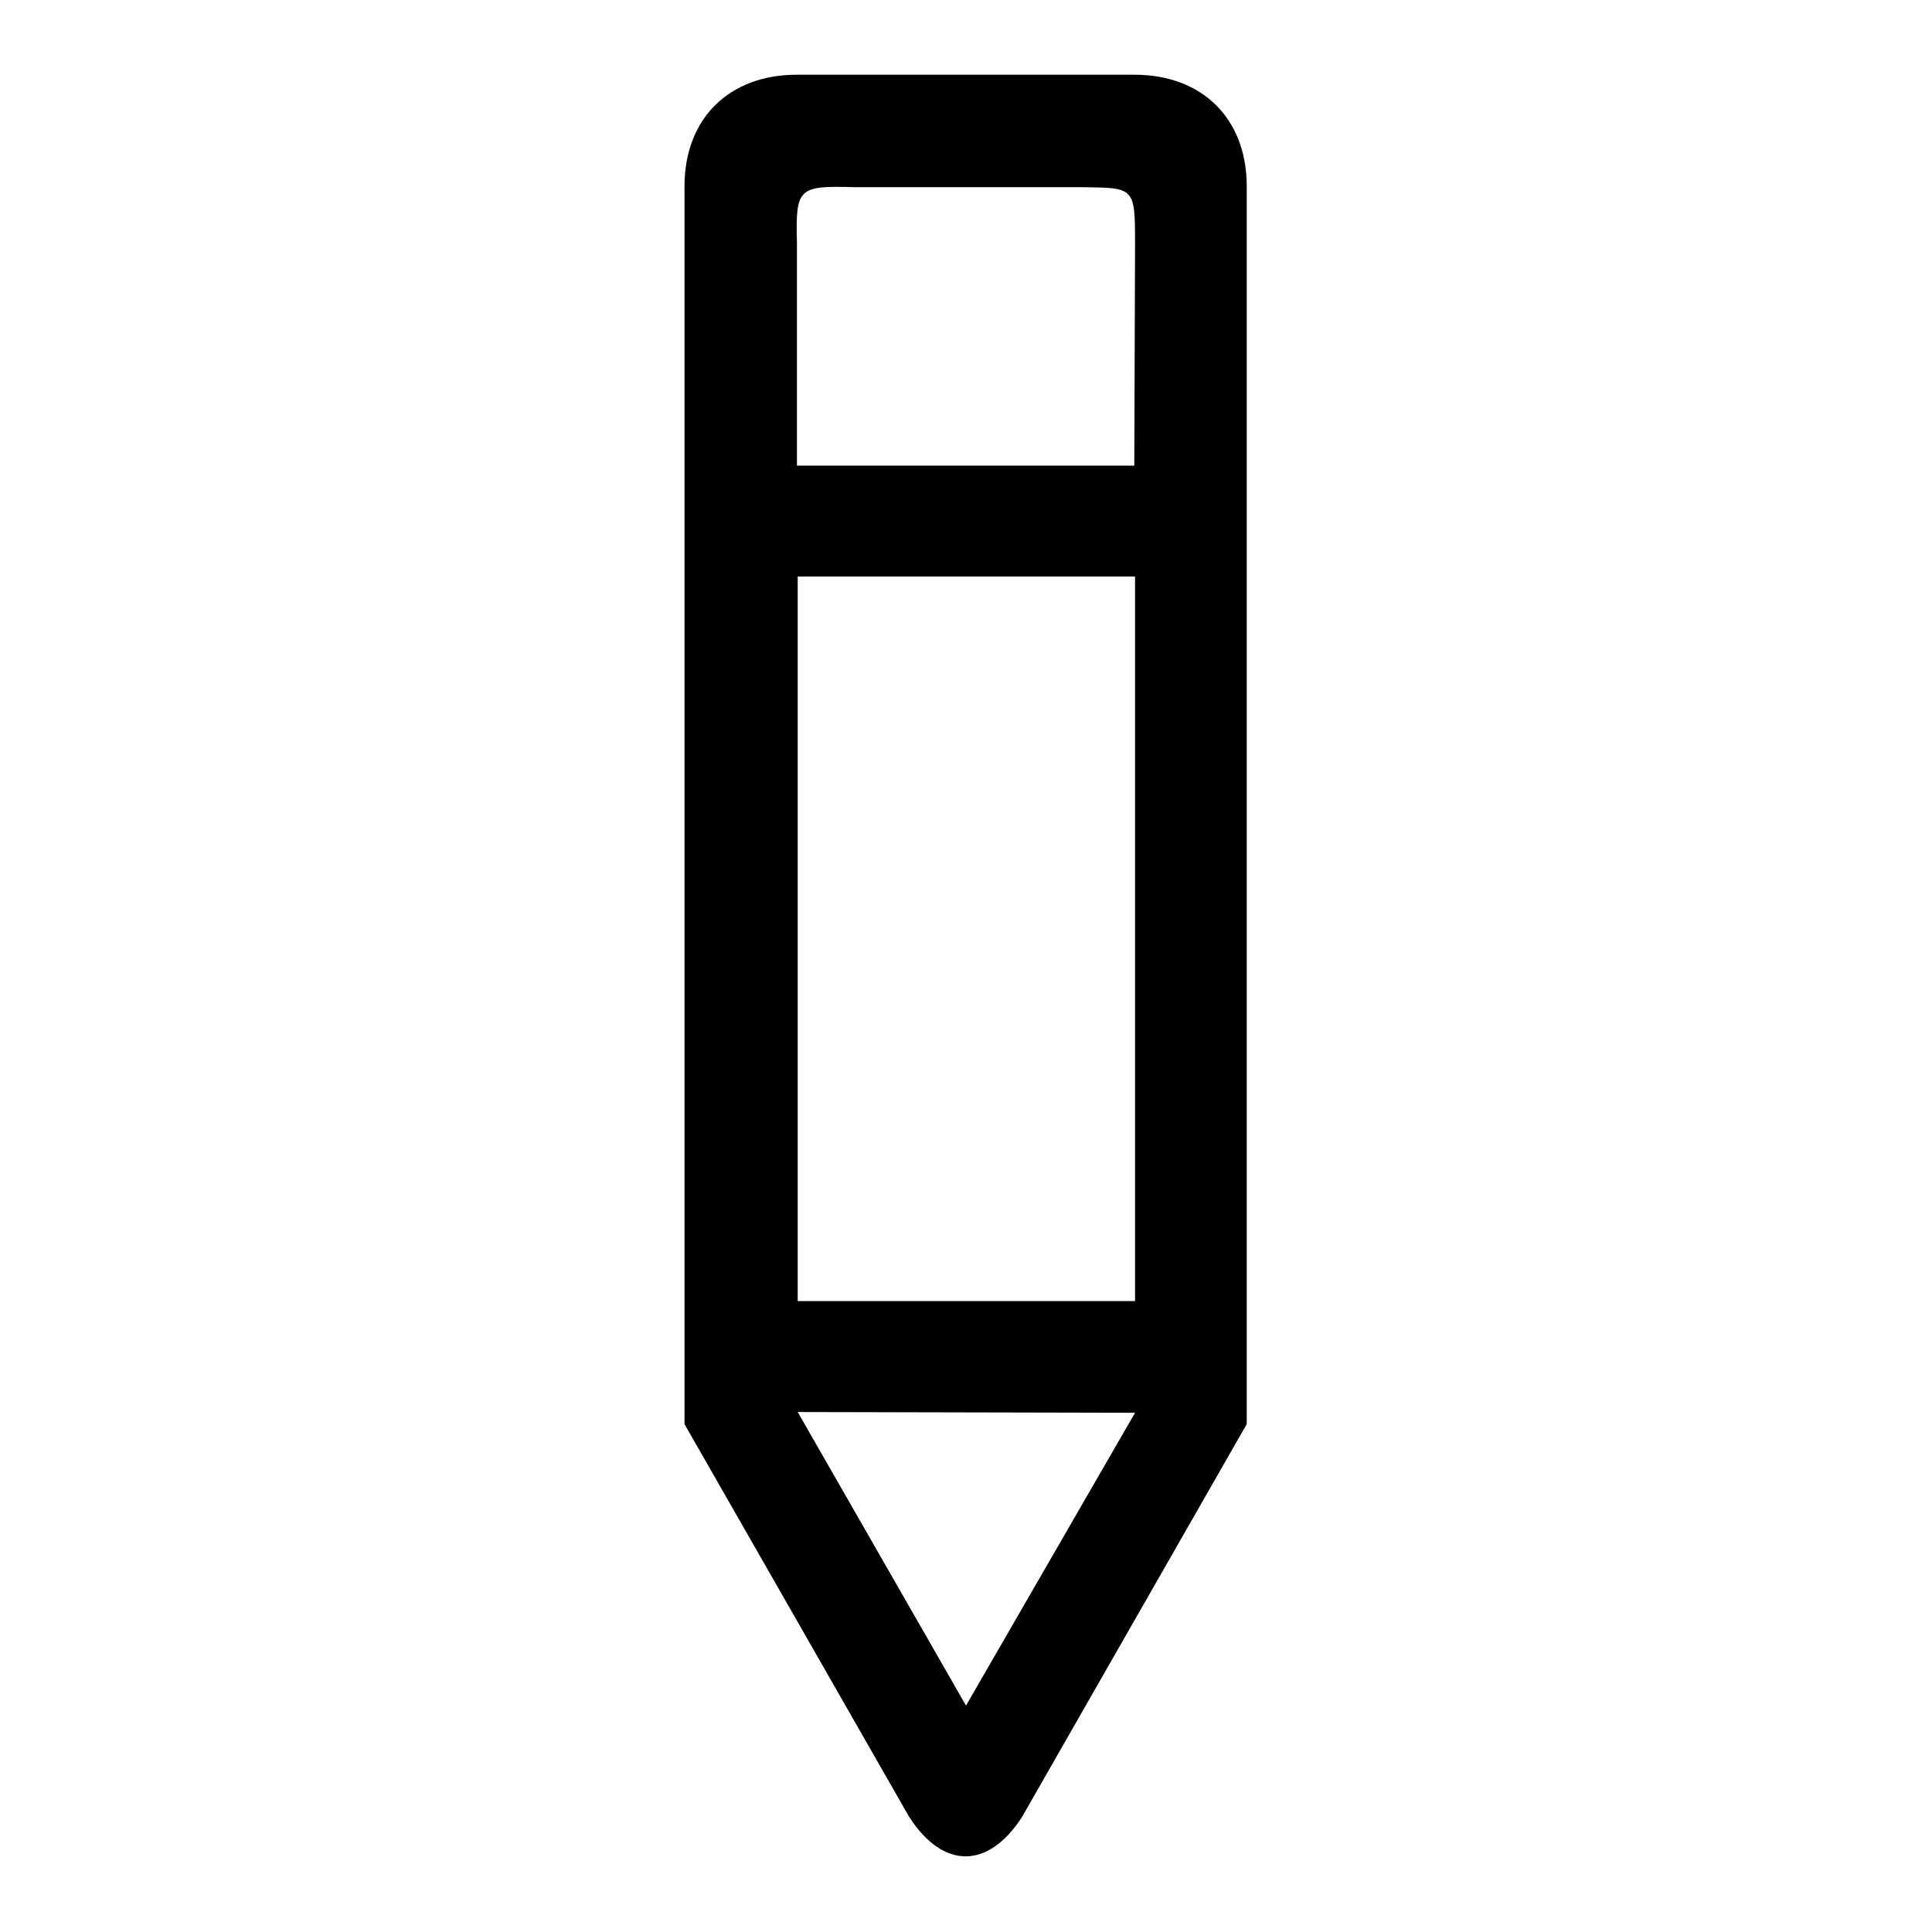 <?xml version="1.0" encoding="utf-8"?>
<!-- Svg Vector Icons : http://www.onlinewebfonts.com/icon -->
<!DOCTYPE svg PUBLIC "-//W3C//DTD SVG 1.1//EN" "http://www.w3.org/Graphics/SVG/1.1/DTD/svg11.dtd">
<svg version="1.1" xmlns="http://www.w3.org/2000/svg" xmlns:xlink="http://www.w3.org/1999/xlink" x="0px" y="0px" viewBox="0 0 256 256" enable-background="new 0 0 256 256" xml:space="preserve">
<g><g><path fill="#000000" d="M90.7,188.7v-164c0-9,5.9-14.8,14.9-14.8h44.7c9,0,14.9,5.8,14.9,14.8v164l-29.8,52.1c-4.5,6.9-10.4,6.9-14.9,0L90.7,188.7 M105.7,187.1L128,226l22.4-38.8L105.7,187.1 M150.4,32.2c0-7.6-0.1-7.3-7.5-7.4h-29.8c-7.3-0.2-7.7,0.1-7.5,7.4v29.5h44.7L150.4,32.2L150.4,32.2z M150.4,172.4V76.4h-44.7v96C110,172.4,135.1,172.4,150.4,172.4z"/></g></g>
</svg>